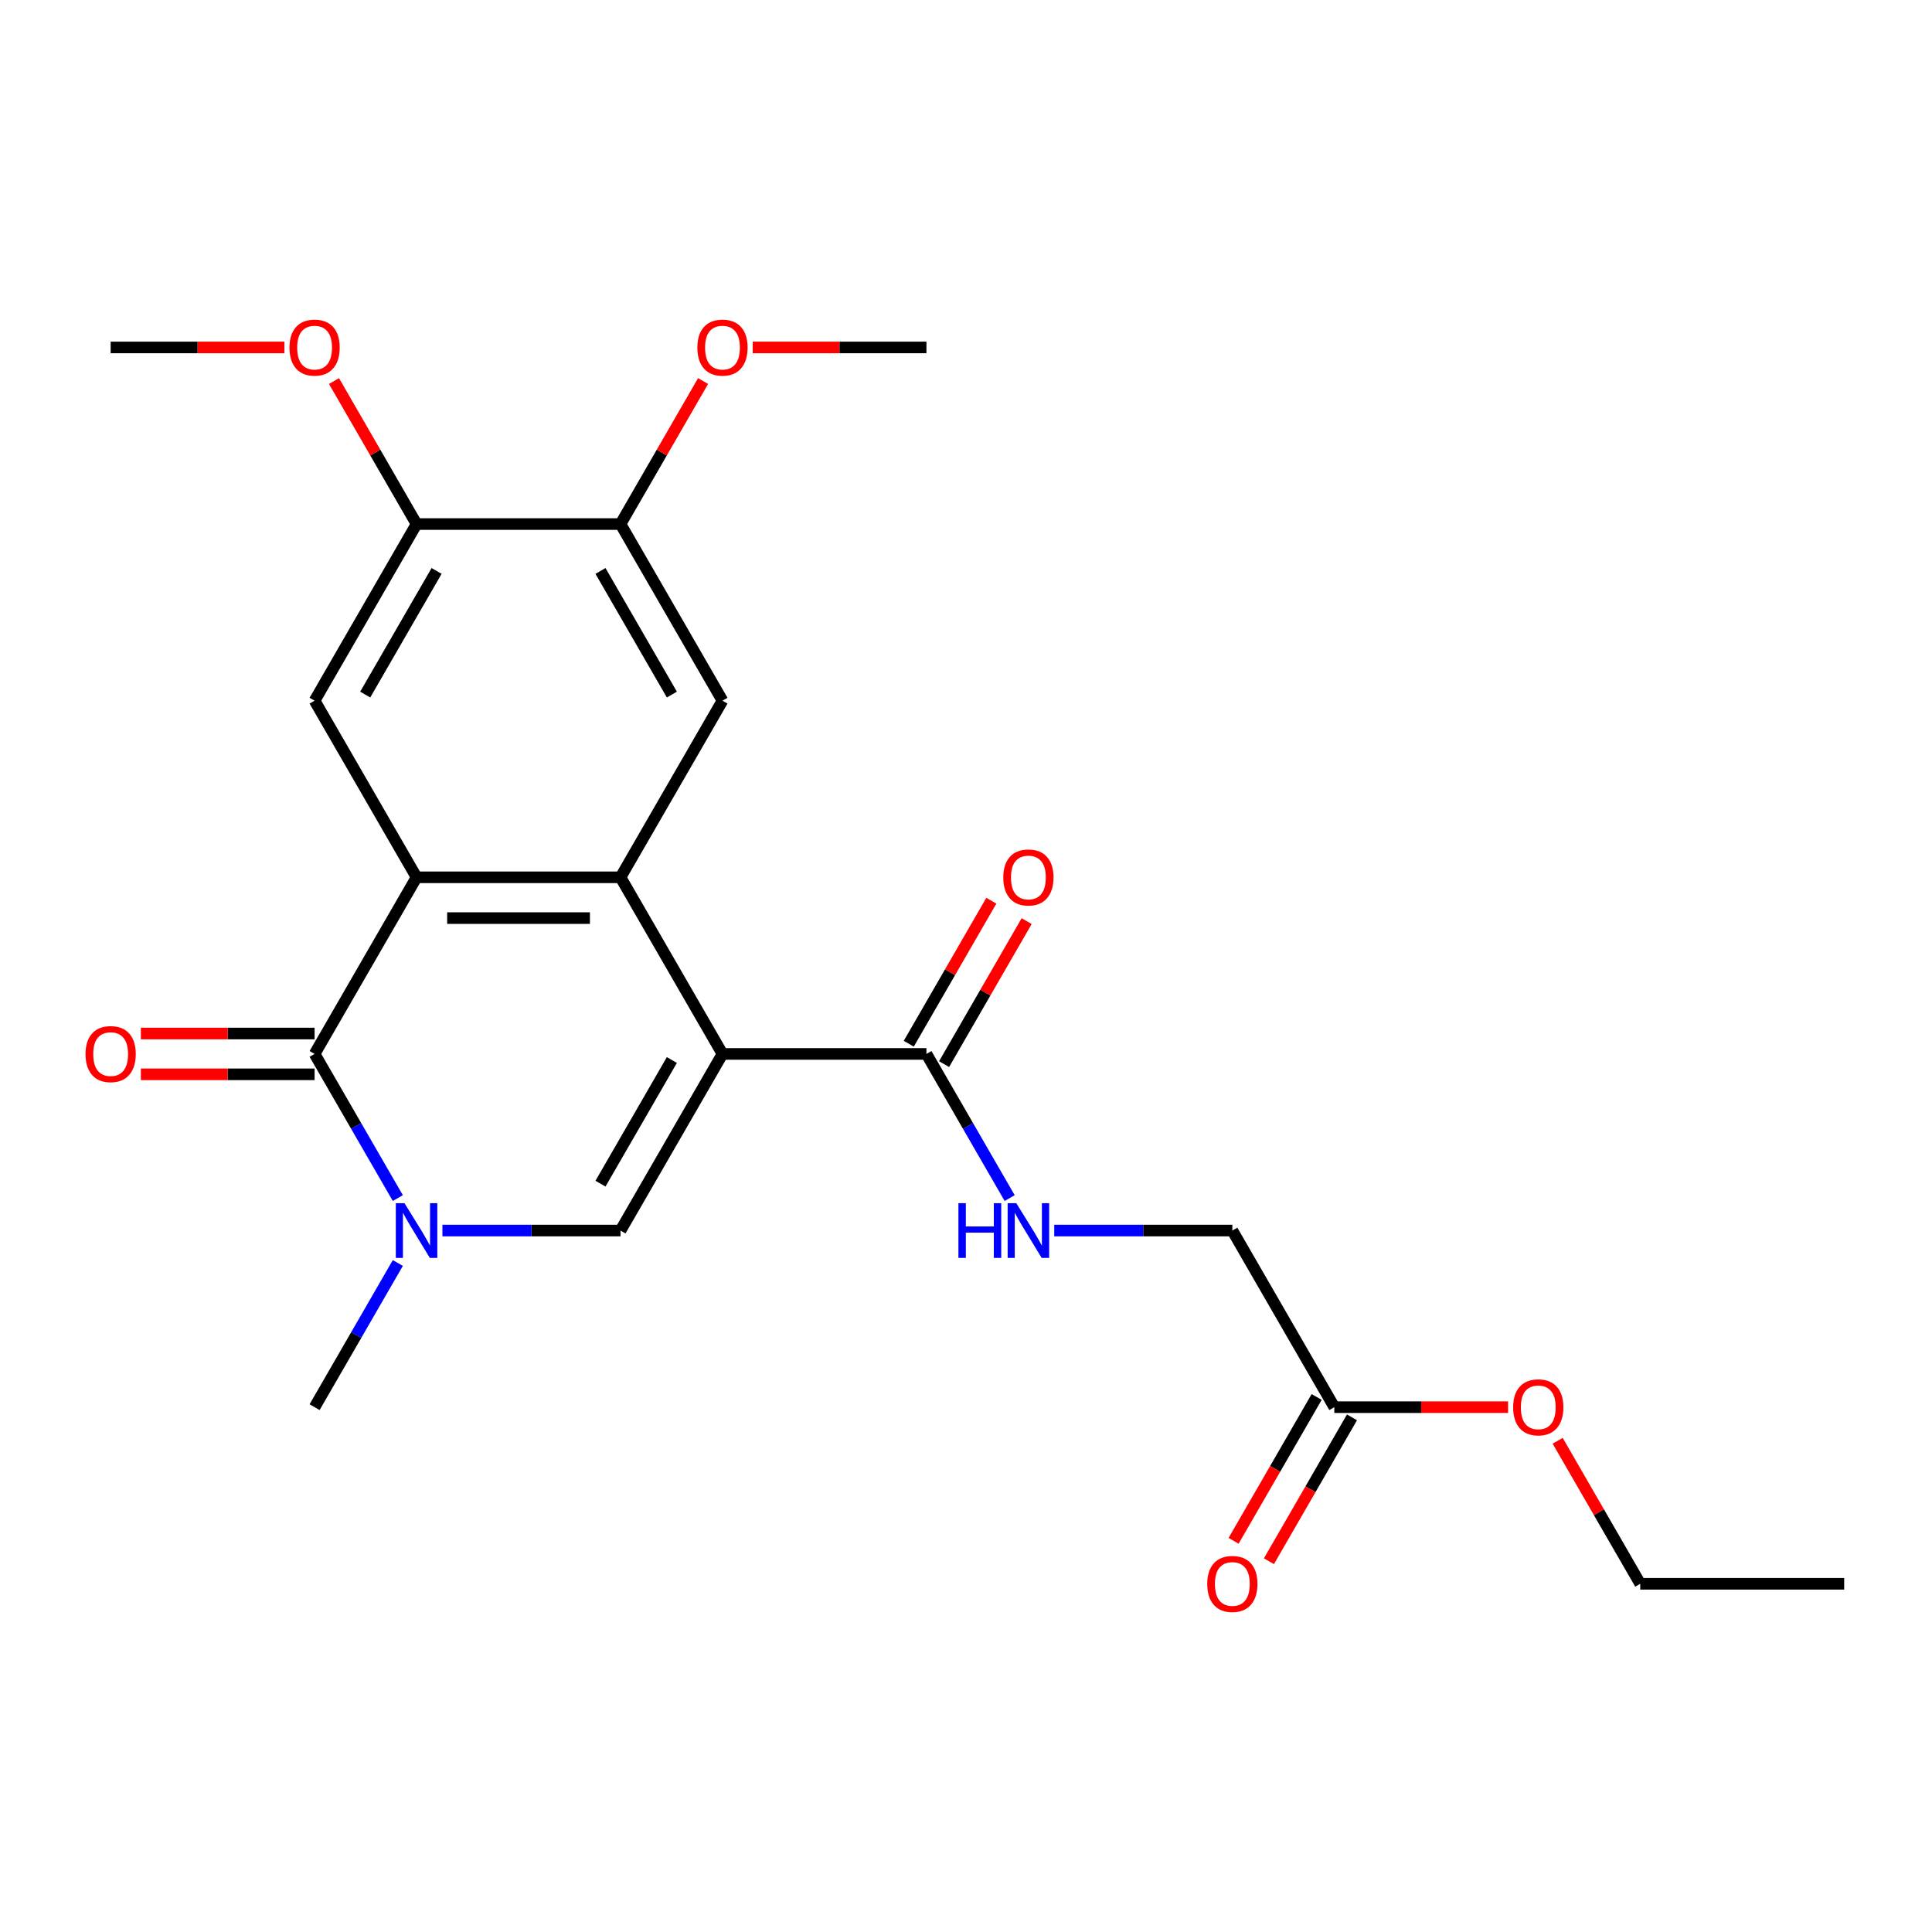 <?xml version='1.0' encoding='iso-8859-1'?>
<svg version='1.1' baseProfile='full'
              xmlns='http://www.w3.org/2000/svg'
                      xmlns:rdkit='http://www.rdkit.org/xml'
                      xmlns:xlink='http://www.w3.org/1999/xlink'
                  xml:space='preserve'
width='1000px' height='1000px' viewBox='0 0 1000 1000'>
<!-- END OF HEADER -->
<rect style='opacity:1.0;fill:#FFFFFF;stroke:none' width='1000' height='1000' x='0' y='0'> </rect>
<path class='bond-0' d='M 373.956,545.51 L 321.175,454.09' style='fill:none;fill-rule:evenodd;stroke:#000000;stroke-width:6px;stroke-linecap:butt;stroke-linejoin:miter;stroke-opacity:1' />
<path class='bond-3' d='M 373.956,545.51 L 321.175,636.929' style='fill:none;fill-rule:evenodd;stroke:#000000;stroke-width:6px;stroke-linecap:butt;stroke-linejoin:miter;stroke-opacity:1' />
<path class='bond-3' d='M 347.755,548.666 L 310.808,612.66' style='fill:none;fill-rule:evenodd;stroke:#000000;stroke-width:6px;stroke-linecap:butt;stroke-linejoin:miter;stroke-opacity:1' />
<path class='bond-5' d='M 373.956,545.51 L 479.518,545.51' style='fill:none;fill-rule:evenodd;stroke:#000000;stroke-width:6px;stroke-linecap:butt;stroke-linejoin:miter;stroke-opacity:1' />
<path class='bond-1' d='M 321.175,454.09 L 215.613,454.09' style='fill:none;fill-rule:evenodd;stroke:#000000;stroke-width:6px;stroke-linecap:butt;stroke-linejoin:miter;stroke-opacity:1' />
<path class='bond-1' d='M 305.341,475.203 L 231.448,475.203' style='fill:none;fill-rule:evenodd;stroke:#000000;stroke-width:6px;stroke-linecap:butt;stroke-linejoin:miter;stroke-opacity:1' />
<path class='bond-6' d='M 321.175,454.09 L 373.956,362.671' style='fill:none;fill-rule:evenodd;stroke:#000000;stroke-width:6px;stroke-linecap:butt;stroke-linejoin:miter;stroke-opacity:1' />
<path class='bond-7' d='M 215.613,454.09 L 162.832,362.671' style='fill:none;fill-rule:evenodd;stroke:#000000;stroke-width:6px;stroke-linecap:butt;stroke-linejoin:miter;stroke-opacity:1' />
<path class='bond-24' d='M 215.613,454.09 L 162.832,545.51' style='fill:none;fill-rule:evenodd;stroke:#000000;stroke-width:6px;stroke-linecap:butt;stroke-linejoin:miter;stroke-opacity:1' />
<path class='bond-2' d='M 162.832,545.51 L 184.373,582.82' style='fill:none;fill-rule:evenodd;stroke:#000000;stroke-width:6px;stroke-linecap:butt;stroke-linejoin:miter;stroke-opacity:1' />
<path class='bond-2' d='M 184.373,582.82 L 205.914,620.13' style='fill:none;fill-rule:evenodd;stroke:#0000FF;stroke-width:6px;stroke-linecap:butt;stroke-linejoin:miter;stroke-opacity:1' />
<path class='bond-11' d='M 162.832,534.953 L 117.871,534.953' style='fill:none;fill-rule:evenodd;stroke:#000000;stroke-width:6px;stroke-linecap:butt;stroke-linejoin:miter;stroke-opacity:1' />
<path class='bond-11' d='M 117.871,534.953 L 72.91,534.953' style='fill:none;fill-rule:evenodd;stroke:#FF0000;stroke-width:6px;stroke-linecap:butt;stroke-linejoin:miter;stroke-opacity:1' />
<path class='bond-11' d='M 162.832,556.066 L 117.871,556.066' style='fill:none;fill-rule:evenodd;stroke:#000000;stroke-width:6px;stroke-linecap:butt;stroke-linejoin:miter;stroke-opacity:1' />
<path class='bond-11' d='M 117.871,556.066 L 72.91,556.066' style='fill:none;fill-rule:evenodd;stroke:#FF0000;stroke-width:6px;stroke-linecap:butt;stroke-linejoin:miter;stroke-opacity:1' />
<path class='bond-4' d='M 321.175,636.929 L 275.084,636.929' style='fill:none;fill-rule:evenodd;stroke:#000000;stroke-width:6px;stroke-linecap:butt;stroke-linejoin:miter;stroke-opacity:1' />
<path class='bond-4' d='M 275.084,636.929 L 228.992,636.929' style='fill:none;fill-rule:evenodd;stroke:#0000FF;stroke-width:6px;stroke-linecap:butt;stroke-linejoin:miter;stroke-opacity:1' />
<path class='bond-16' d='M 205.914,653.728 L 184.373,691.038' style='fill:none;fill-rule:evenodd;stroke:#0000FF;stroke-width:6px;stroke-linecap:butt;stroke-linejoin:miter;stroke-opacity:1' />
<path class='bond-16' d='M 184.373,691.038 L 162.832,728.348' style='fill:none;fill-rule:evenodd;stroke:#000000;stroke-width:6px;stroke-linecap:butt;stroke-linejoin:miter;stroke-opacity:1' />
<path class='bond-10' d='M 479.518,545.51 L 501.059,582.82' style='fill:none;fill-rule:evenodd;stroke:#000000;stroke-width:6px;stroke-linecap:butt;stroke-linejoin:miter;stroke-opacity:1' />
<path class='bond-10' d='M 501.059,582.82 L 522.6,620.13' style='fill:none;fill-rule:evenodd;stroke:#0000FF;stroke-width:6px;stroke-linecap:butt;stroke-linejoin:miter;stroke-opacity:1' />
<path class='bond-13' d='M 488.66,550.788 L 510.027,513.778' style='fill:none;fill-rule:evenodd;stroke:#000000;stroke-width:6px;stroke-linecap:butt;stroke-linejoin:miter;stroke-opacity:1' />
<path class='bond-13' d='M 510.027,513.778 L 531.395,476.768' style='fill:none;fill-rule:evenodd;stroke:#FF0000;stroke-width:6px;stroke-linecap:butt;stroke-linejoin:miter;stroke-opacity:1' />
<path class='bond-13' d='M 470.376,540.232 L 491.744,503.221' style='fill:none;fill-rule:evenodd;stroke:#000000;stroke-width:6px;stroke-linecap:butt;stroke-linejoin:miter;stroke-opacity:1' />
<path class='bond-13' d='M 491.744,503.221 L 513.111,466.211' style='fill:none;fill-rule:evenodd;stroke:#FF0000;stroke-width:6px;stroke-linecap:butt;stroke-linejoin:miter;stroke-opacity:1' />
<path class='bond-8' d='M 373.956,362.671 L 321.175,271.252' style='fill:none;fill-rule:evenodd;stroke:#000000;stroke-width:6px;stroke-linecap:butt;stroke-linejoin:miter;stroke-opacity:1' />
<path class='bond-8' d='M 347.755,359.515 L 310.808,295.521' style='fill:none;fill-rule:evenodd;stroke:#000000;stroke-width:6px;stroke-linecap:butt;stroke-linejoin:miter;stroke-opacity:1' />
<path class='bond-25' d='M 162.832,362.671 L 215.613,271.252' style='fill:none;fill-rule:evenodd;stroke:#000000;stroke-width:6px;stroke-linecap:butt;stroke-linejoin:miter;stroke-opacity:1' />
<path class='bond-25' d='M 189.033,359.515 L 225.98,295.521' style='fill:none;fill-rule:evenodd;stroke:#000000;stroke-width:6px;stroke-linecap:butt;stroke-linejoin:miter;stroke-opacity:1' />
<path class='bond-9' d='M 321.175,271.252 L 215.613,271.252' style='fill:none;fill-rule:evenodd;stroke:#000000;stroke-width:6px;stroke-linecap:butt;stroke-linejoin:miter;stroke-opacity:1' />
<path class='bond-18' d='M 321.175,271.252 L 342.543,234.242' style='fill:none;fill-rule:evenodd;stroke:#000000;stroke-width:6px;stroke-linecap:butt;stroke-linejoin:miter;stroke-opacity:1' />
<path class='bond-18' d='M 342.543,234.242 L 363.911,197.232' style='fill:none;fill-rule:evenodd;stroke:#FF0000;stroke-width:6px;stroke-linecap:butt;stroke-linejoin:miter;stroke-opacity:1' />
<path class='bond-17' d='M 215.613,271.252 L 194.246,234.242' style='fill:none;fill-rule:evenodd;stroke:#000000;stroke-width:6px;stroke-linecap:butt;stroke-linejoin:miter;stroke-opacity:1' />
<path class='bond-17' d='M 194.246,234.242 L 172.878,197.232' style='fill:none;fill-rule:evenodd;stroke:#FF0000;stroke-width:6px;stroke-linecap:butt;stroke-linejoin:miter;stroke-opacity:1' />
<path class='bond-15' d='M 545.678,636.929 L 591.769,636.929' style='fill:none;fill-rule:evenodd;stroke:#0000FF;stroke-width:6px;stroke-linecap:butt;stroke-linejoin:miter;stroke-opacity:1' />
<path class='bond-15' d='M 591.769,636.929 L 637.86,636.929' style='fill:none;fill-rule:evenodd;stroke:#000000;stroke-width:6px;stroke-linecap:butt;stroke-linejoin:miter;stroke-opacity:1' />
<path class='bond-12' d='M 690.641,728.348 L 637.86,636.929' style='fill:none;fill-rule:evenodd;stroke:#000000;stroke-width:6px;stroke-linecap:butt;stroke-linejoin:miter;stroke-opacity:1' />
<path class='bond-14' d='M 681.499,723.07 L 660.004,760.3' style='fill:none;fill-rule:evenodd;stroke:#000000;stroke-width:6px;stroke-linecap:butt;stroke-linejoin:miter;stroke-opacity:1' />
<path class='bond-14' d='M 660.004,760.3 L 638.51,797.53' style='fill:none;fill-rule:evenodd;stroke:#FF0000;stroke-width:6px;stroke-linecap:butt;stroke-linejoin:miter;stroke-opacity:1' />
<path class='bond-14' d='M 699.783,733.626 L 678.288,770.856' style='fill:none;fill-rule:evenodd;stroke:#000000;stroke-width:6px;stroke-linecap:butt;stroke-linejoin:miter;stroke-opacity:1' />
<path class='bond-14' d='M 678.288,770.856 L 656.793,808.086' style='fill:none;fill-rule:evenodd;stroke:#FF0000;stroke-width:6px;stroke-linecap:butt;stroke-linejoin:miter;stroke-opacity:1' />
<path class='bond-19' d='M 690.641,728.348 L 735.602,728.348' style='fill:none;fill-rule:evenodd;stroke:#000000;stroke-width:6px;stroke-linecap:butt;stroke-linejoin:miter;stroke-opacity:1' />
<path class='bond-19' d='M 735.602,728.348 L 780.564,728.348' style='fill:none;fill-rule:evenodd;stroke:#FF0000;stroke-width:6px;stroke-linecap:butt;stroke-linejoin:miter;stroke-opacity:1' />
<path class='bond-21' d='M 147.193,179.833 L 102.232,179.833' style='fill:none;fill-rule:evenodd;stroke:#FF0000;stroke-width:6px;stroke-linecap:butt;stroke-linejoin:miter;stroke-opacity:1' />
<path class='bond-21' d='M 102.232,179.833 L 57.271,179.833' style='fill:none;fill-rule:evenodd;stroke:#000000;stroke-width:6px;stroke-linecap:butt;stroke-linejoin:miter;stroke-opacity:1' />
<path class='bond-22' d='M 389.595,179.833 L 434.556,179.833' style='fill:none;fill-rule:evenodd;stroke:#FF0000;stroke-width:6px;stroke-linecap:butt;stroke-linejoin:miter;stroke-opacity:1' />
<path class='bond-22' d='M 434.556,179.833 L 479.518,179.833' style='fill:none;fill-rule:evenodd;stroke:#000000;stroke-width:6px;stroke-linecap:butt;stroke-linejoin:miter;stroke-opacity:1' />
<path class='bond-20' d='M 806.248,745.747 L 827.616,782.757' style='fill:none;fill-rule:evenodd;stroke:#FF0000;stroke-width:6px;stroke-linecap:butt;stroke-linejoin:miter;stroke-opacity:1' />
<path class='bond-20' d='M 827.616,782.757 L 848.984,819.767' style='fill:none;fill-rule:evenodd;stroke:#000000;stroke-width:6px;stroke-linecap:butt;stroke-linejoin:miter;stroke-opacity:1' />
<path class='bond-23' d='M 848.984,819.767 L 954.545,819.767' style='fill:none;fill-rule:evenodd;stroke:#000000;stroke-width:6px;stroke-linecap:butt;stroke-linejoin:miter;stroke-opacity:1' />
<path  class='atom-5' d='M 209.353 622.769
L 218.633 637.769
Q 219.553 639.249, 221.033 641.929
Q 222.513 644.609, 222.593 644.769
L 222.593 622.769
L 226.353 622.769
L 226.353 651.089
L 222.473 651.089
L 212.513 634.689
Q 211.353 632.769, 210.113 630.569
Q 208.913 628.369, 208.553 627.689
L 208.553 651.089
L 204.873 651.089
L 204.873 622.769
L 209.353 622.769
' fill='#0000FF'/>
<path  class='atom-11' d='M 496.079 622.769
L 499.919 622.769
L 499.919 634.809
L 514.399 634.809
L 514.399 622.769
L 518.239 622.769
L 518.239 651.089
L 514.399 651.089
L 514.399 638.009
L 499.919 638.009
L 499.919 651.089
L 496.079 651.089
L 496.079 622.769
' fill='#0000FF'/>
<path  class='atom-11' d='M 526.039 622.769
L 535.319 637.769
Q 536.239 639.249, 537.719 641.929
Q 539.199 644.609, 539.279 644.769
L 539.279 622.769
L 543.039 622.769
L 543.039 651.089
L 539.159 651.089
L 529.199 634.689
Q 528.039 632.769, 526.799 630.569
Q 525.599 628.369, 525.239 627.689
L 525.239 651.089
L 521.559 651.089
L 521.559 622.769
L 526.039 622.769
' fill='#0000FF'/>
<path  class='atom-12' d='M 44.271 545.59
Q 44.271 538.79, 47.631 534.99
Q 50.991 531.19, 57.271 531.19
Q 63.551 531.19, 66.911 534.99
Q 70.271 538.79, 70.271 545.59
Q 70.271 552.47, 66.871 556.39
Q 63.471 560.27, 57.271 560.27
Q 51.031 560.27, 47.631 556.39
Q 44.271 552.51, 44.271 545.59
M 57.271 557.07
Q 61.591 557.07, 63.911 554.19
Q 66.271 551.27, 66.271 545.59
Q 66.271 540.03, 63.911 537.23
Q 61.591 534.39, 57.271 534.39
Q 52.951 534.39, 50.591 537.19
Q 48.271 539.99, 48.271 545.59
Q 48.271 551.31, 50.591 554.19
Q 52.951 557.07, 57.271 557.07
' fill='#FF0000'/>
<path  class='atom-14' d='M 519.299 454.17
Q 519.299 447.37, 522.659 443.57
Q 526.019 439.77, 532.299 439.77
Q 538.579 439.77, 541.939 443.57
Q 545.299 447.37, 545.299 454.17
Q 545.299 461.05, 541.899 464.97
Q 538.499 468.85, 532.299 468.85
Q 526.059 468.85, 522.659 464.97
Q 519.299 461.09, 519.299 454.17
M 532.299 465.65
Q 536.619 465.65, 538.939 462.77
Q 541.299 459.85, 541.299 454.17
Q 541.299 448.61, 538.939 445.81
Q 536.619 442.97, 532.299 442.97
Q 527.979 442.97, 525.619 445.77
Q 523.299 448.57, 523.299 454.17
Q 523.299 459.89, 525.619 462.77
Q 527.979 465.65, 532.299 465.65
' fill='#FF0000'/>
<path  class='atom-15' d='M 624.86 819.847
Q 624.86 813.047, 628.22 809.247
Q 631.58 805.447, 637.86 805.447
Q 644.14 805.447, 647.5 809.247
Q 650.86 813.047, 650.86 819.847
Q 650.86 826.727, 647.46 830.647
Q 644.06 834.527, 637.86 834.527
Q 631.62 834.527, 628.22 830.647
Q 624.86 826.767, 624.86 819.847
M 637.86 831.327
Q 642.18 831.327, 644.5 828.447
Q 646.86 825.527, 646.86 819.847
Q 646.86 814.287, 644.5 811.487
Q 642.18 808.647, 637.86 808.647
Q 633.54 808.647, 631.18 811.447
Q 628.86 814.247, 628.86 819.847
Q 628.86 825.567, 631.18 828.447
Q 633.54 831.327, 637.86 831.327
' fill='#FF0000'/>
<path  class='atom-18' d='M 149.832 179.913
Q 149.832 173.113, 153.192 169.313
Q 156.552 165.513, 162.832 165.513
Q 169.112 165.513, 172.472 169.313
Q 175.832 173.113, 175.832 179.913
Q 175.832 186.793, 172.432 190.713
Q 169.032 194.593, 162.832 194.593
Q 156.592 194.593, 153.192 190.713
Q 149.832 186.833, 149.832 179.913
M 162.832 191.393
Q 167.152 191.393, 169.472 188.513
Q 171.832 185.593, 171.832 179.913
Q 171.832 174.353, 169.472 171.553
Q 167.152 168.713, 162.832 168.713
Q 158.512 168.713, 156.152 171.513
Q 153.832 174.313, 153.832 179.913
Q 153.832 185.633, 156.152 188.513
Q 158.512 191.393, 162.832 191.393
' fill='#FF0000'/>
<path  class='atom-19' d='M 360.956 179.913
Q 360.956 173.113, 364.316 169.313
Q 367.676 165.513, 373.956 165.513
Q 380.236 165.513, 383.596 169.313
Q 386.956 173.113, 386.956 179.913
Q 386.956 186.793, 383.556 190.713
Q 380.156 194.593, 373.956 194.593
Q 367.716 194.593, 364.316 190.713
Q 360.956 186.833, 360.956 179.913
M 373.956 191.393
Q 378.276 191.393, 380.596 188.513
Q 382.956 185.593, 382.956 179.913
Q 382.956 174.353, 380.596 171.553
Q 378.276 168.713, 373.956 168.713
Q 369.636 168.713, 367.276 171.513
Q 364.956 174.313, 364.956 179.913
Q 364.956 185.633, 367.276 188.513
Q 369.636 191.393, 373.956 191.393
' fill='#FF0000'/>
<path  class='atom-20' d='M 783.203 728.428
Q 783.203 721.628, 786.563 717.828
Q 789.923 714.028, 796.203 714.028
Q 802.483 714.028, 805.843 717.828
Q 809.203 721.628, 809.203 728.428
Q 809.203 735.308, 805.803 739.228
Q 802.403 743.108, 796.203 743.108
Q 789.963 743.108, 786.563 739.228
Q 783.203 735.348, 783.203 728.428
M 796.203 739.908
Q 800.523 739.908, 802.843 737.028
Q 805.203 734.108, 805.203 728.428
Q 805.203 722.868, 802.843 720.068
Q 800.523 717.228, 796.203 717.228
Q 791.883 717.228, 789.523 720.028
Q 787.203 722.828, 787.203 728.428
Q 787.203 734.148, 789.523 737.028
Q 791.883 739.908, 796.203 739.908
' fill='#FF0000'/>
</svg>
